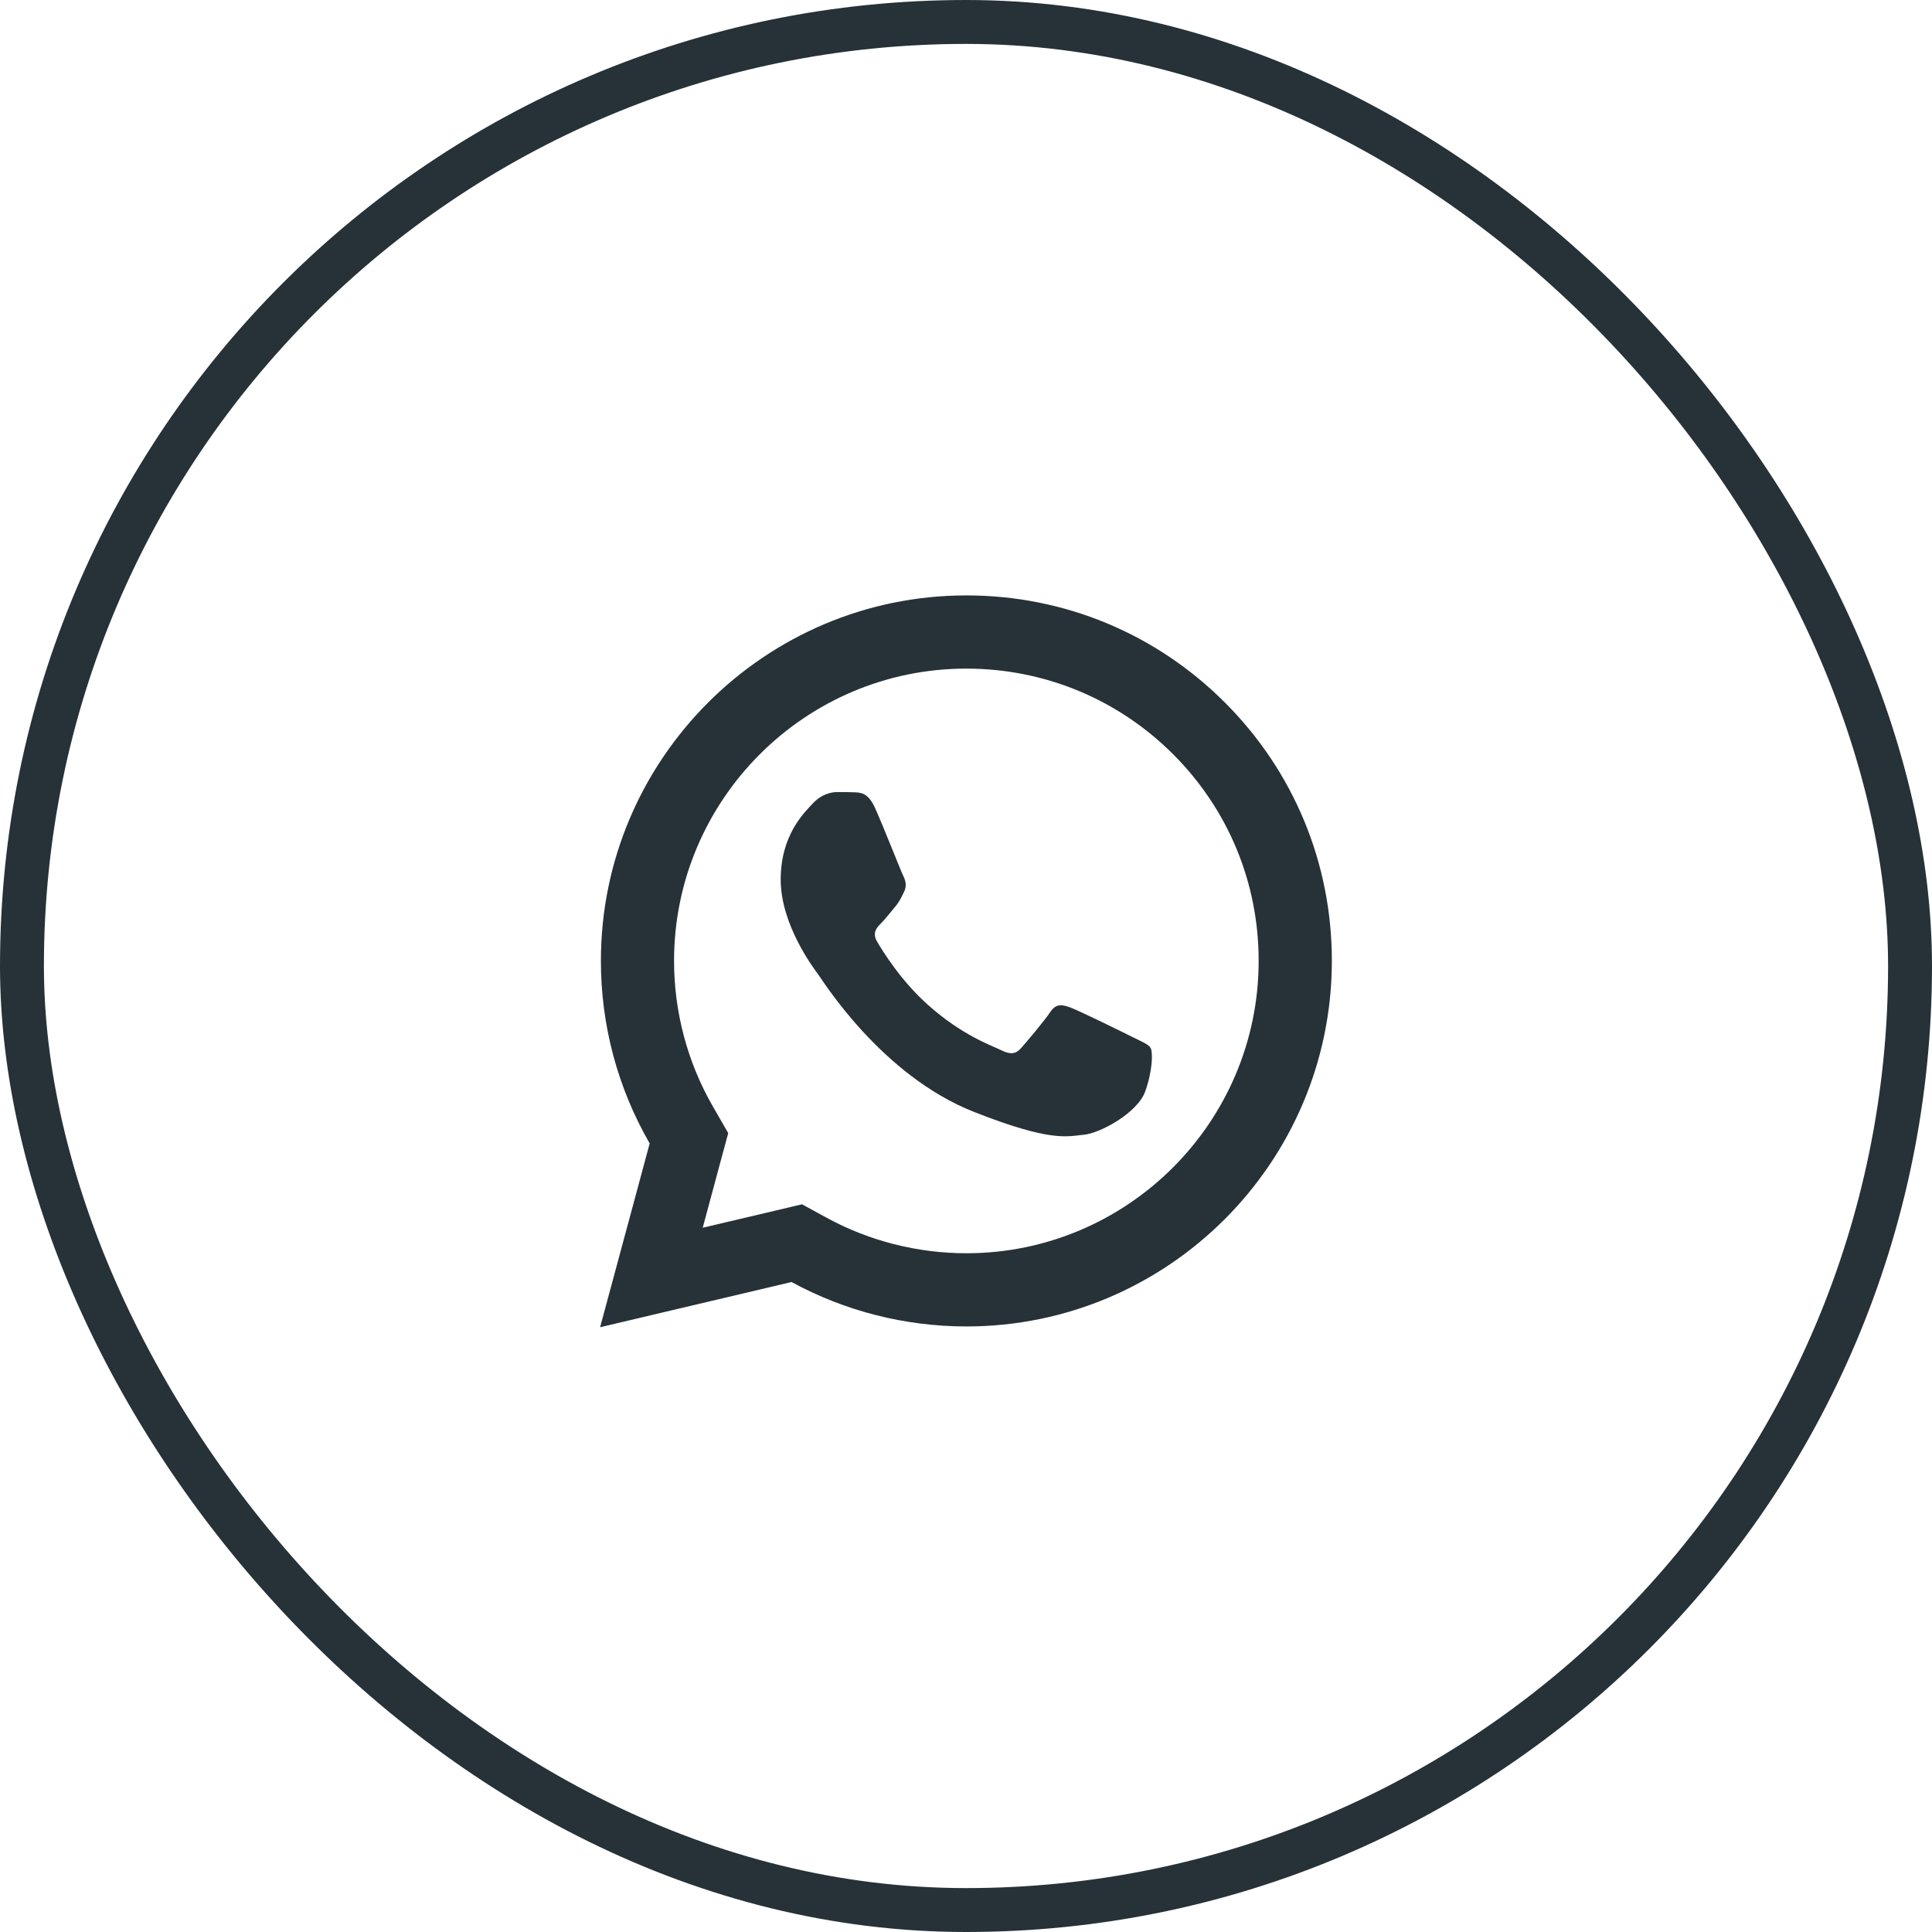 <?xml version="1.0" encoding="UTF-8"?> <svg xmlns="http://www.w3.org/2000/svg" width="44" height="44" viewBox="0 0 44 44" fill="none"><rect x="0.5" y="0.5" width="43" height="43" rx="21.5" stroke="#263238"></rect><path d="M22.01 13.56C17.422 13.56 13.686 17.292 13.685 21.881C13.684 23.347 14.068 24.779 14.796 26.041L13.667 30.227L18.027 29.197C19.243 29.86 20.612 30.208 22.005 30.209H22.008C26.596 30.209 30.329 26.476 30.332 21.889C30.334 19.665 29.469 17.573 27.897 16C26.325 14.428 24.236 13.561 22.01 13.56ZM22.008 15.227C23.788 15.228 25.461 15.922 26.718 17.178C27.976 18.437 28.667 20.109 28.665 21.887C28.663 25.557 25.678 28.542 22.007 28.542C20.896 28.541 19.795 28.263 18.826 27.733L18.265 27.427L17.645 27.574L16.004 27.961L16.404 26.474L16.585 25.806L16.24 25.207C15.658 24.201 15.351 23.05 15.351 21.881C15.353 18.212 18.339 15.227 22.008 15.227ZM19.064 18.039C18.925 18.039 18.7 18.091 18.509 18.3C18.318 18.507 17.78 19.01 17.78 20.033C17.78 21.057 18.525 22.046 18.629 22.185C18.733 22.323 20.068 24.49 22.182 25.323C23.939 26.015 24.296 25.879 24.677 25.844C25.059 25.81 25.909 25.342 26.082 24.856C26.255 24.37 26.256 23.952 26.204 23.866C26.152 23.78 26.014 23.728 25.805 23.624C25.598 23.52 24.575 23.017 24.384 22.948C24.194 22.879 24.054 22.844 23.916 23.052C23.777 23.261 23.38 23.728 23.258 23.866C23.137 24.005 23.016 24.024 22.807 23.92C22.599 23.815 21.929 23.595 21.134 22.886C20.516 22.336 20.099 21.656 19.977 21.448C19.856 21.24 19.966 21.126 20.07 21.023C20.163 20.93 20.276 20.78 20.381 20.658C20.484 20.537 20.52 20.45 20.589 20.312C20.658 20.173 20.623 20.051 20.571 19.947C20.519 19.843 20.115 18.816 19.93 18.404C19.774 18.058 19.609 18.05 19.461 18.044C19.34 18.039 19.202 18.039 19.064 18.039Z" fill="#263238"></path></svg> 